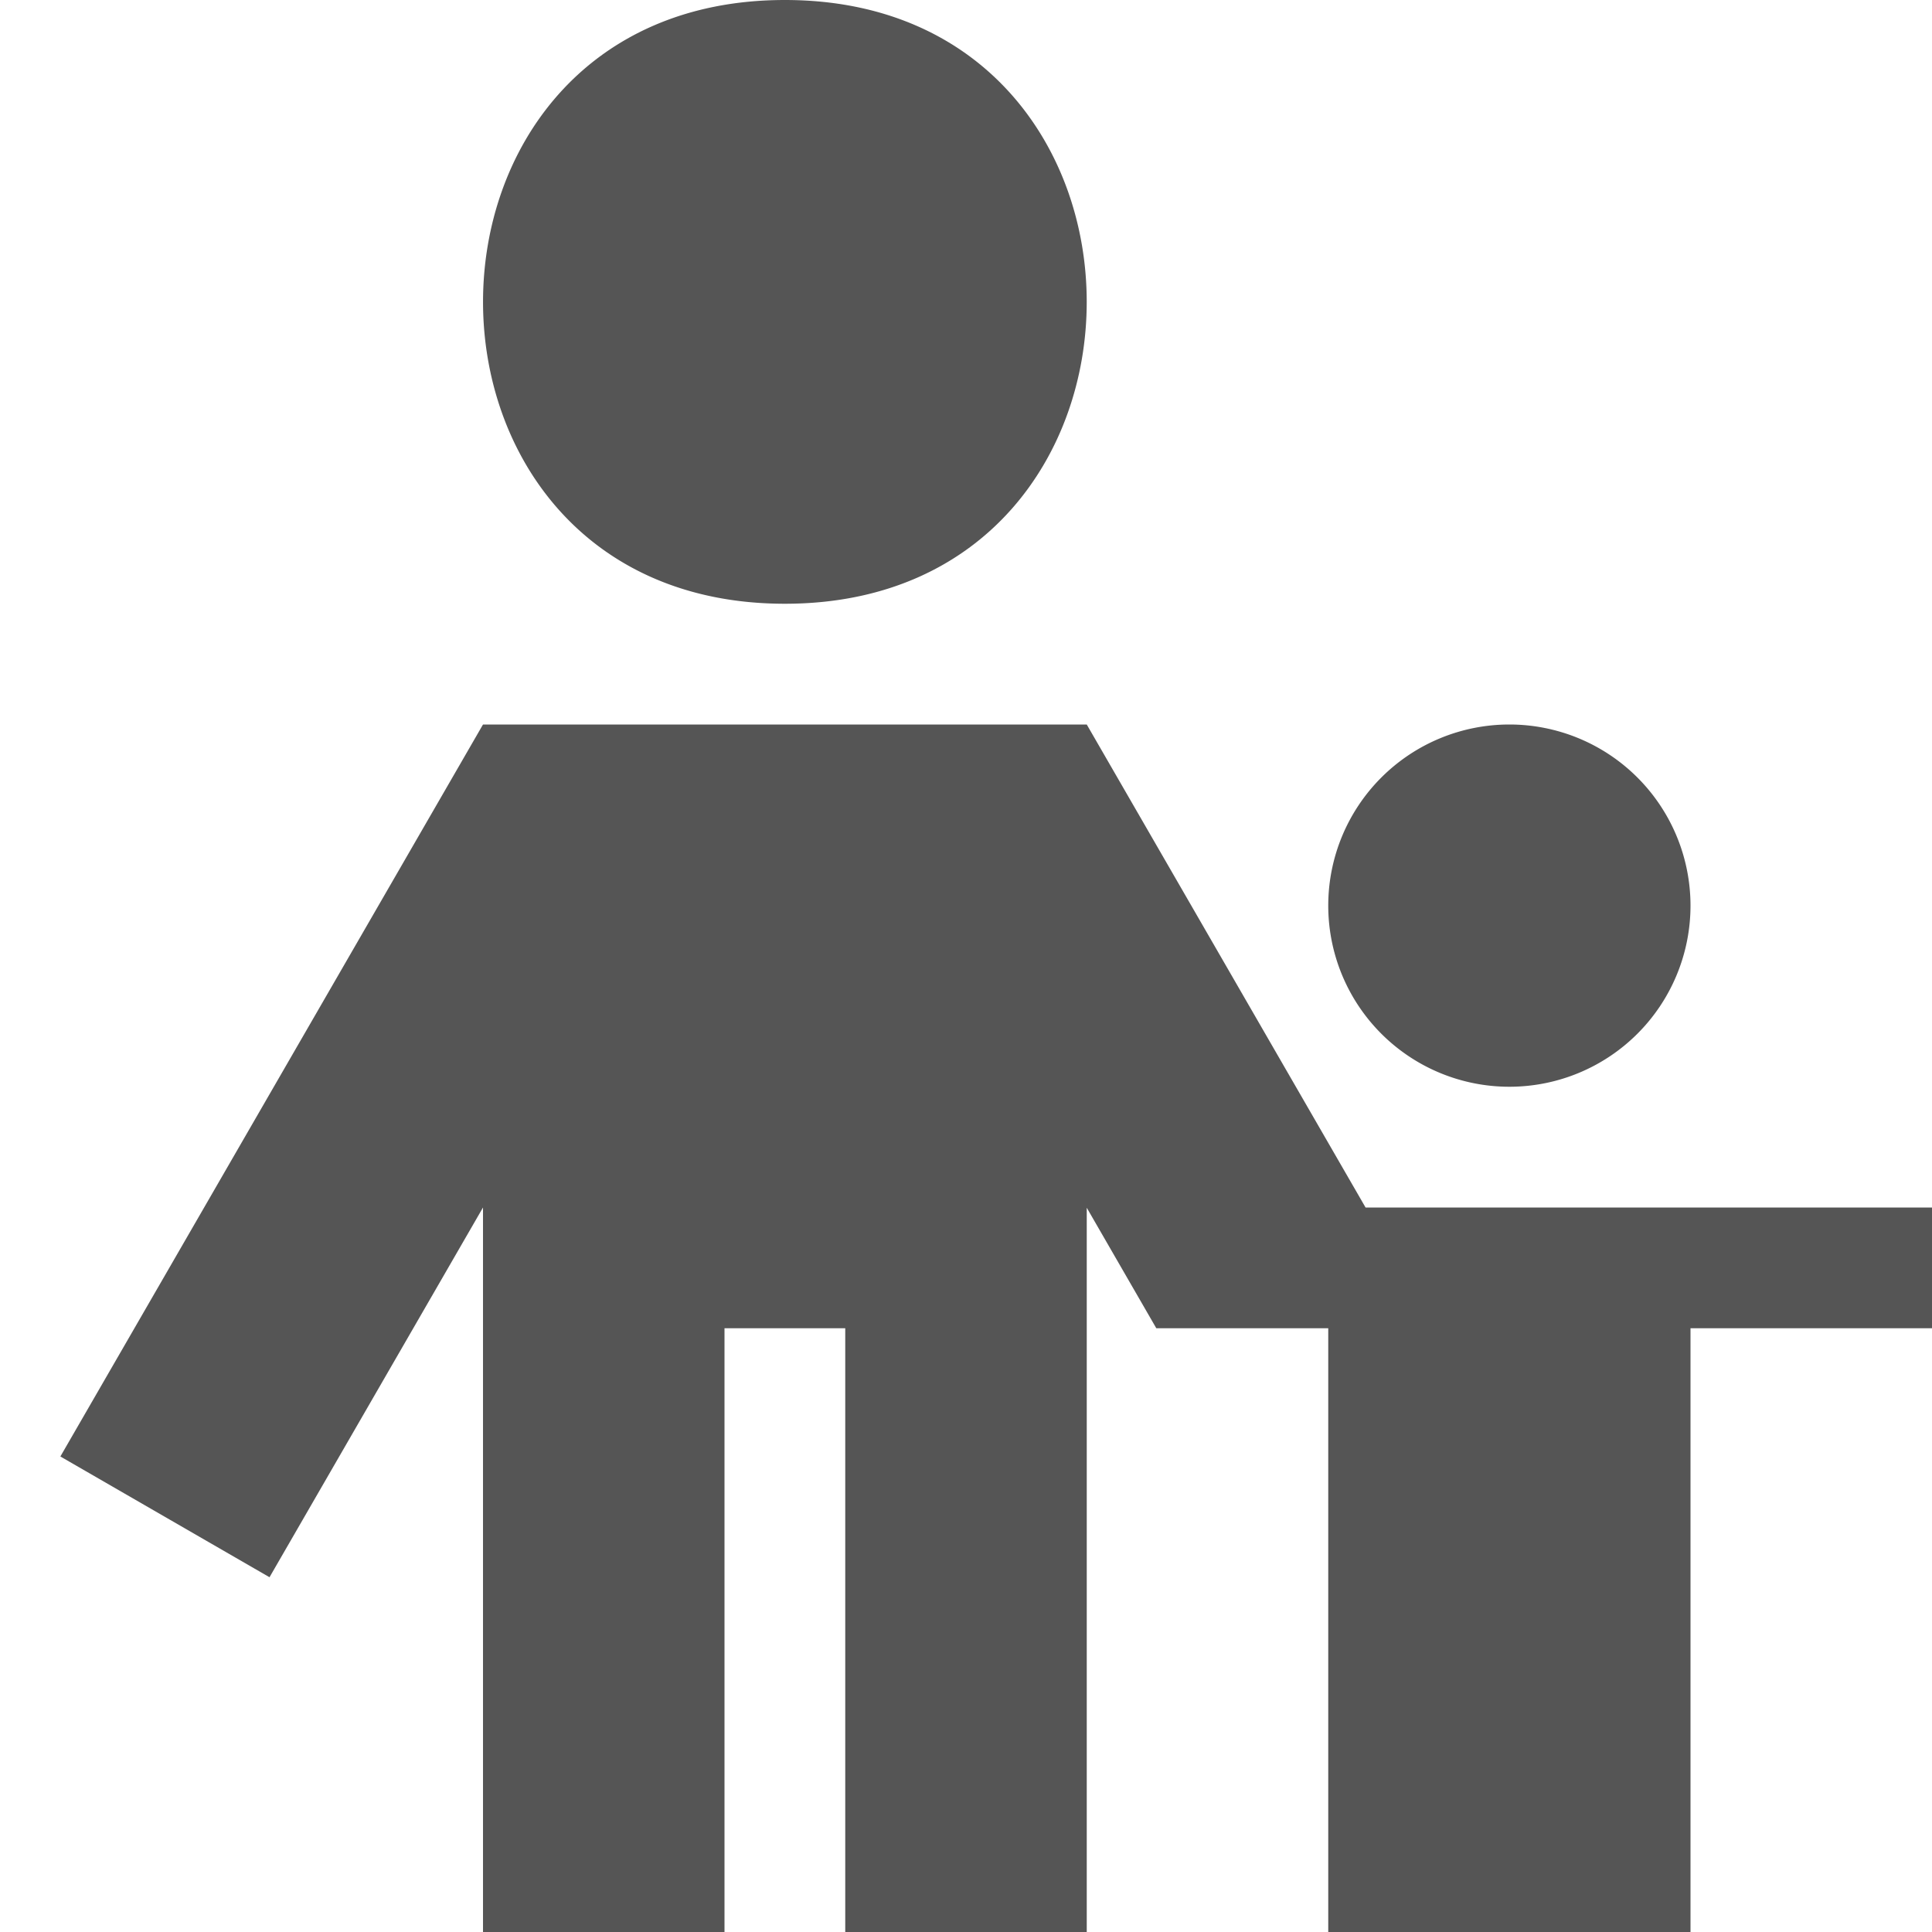 <svg width="16" height="16" version="1.1" xmlns="http://www.w3.org/2000/svg">
 <path d="m6.5 0c-3.333 0-3.333 5 0 5s3.333-5 0-5zm-2.5 6-3.5 6.062 1.732 1 1.768-3.062v6h2v-5h1v5h2v-5.998l0.576 0.998h0.424 1v5h3v-5h2v-1h-4.691l-2.309-4h-5zm8.5 0a1.5 1.5 0 0 0-1.5 1.5 1.5 1.5 0 0 0 1.5 1.5 1.5 1.5 0 0 0 1.5-1.5 1.5 1.5 0 0 0-1.5-1.5z" fill="#555555"/>
</svg>
